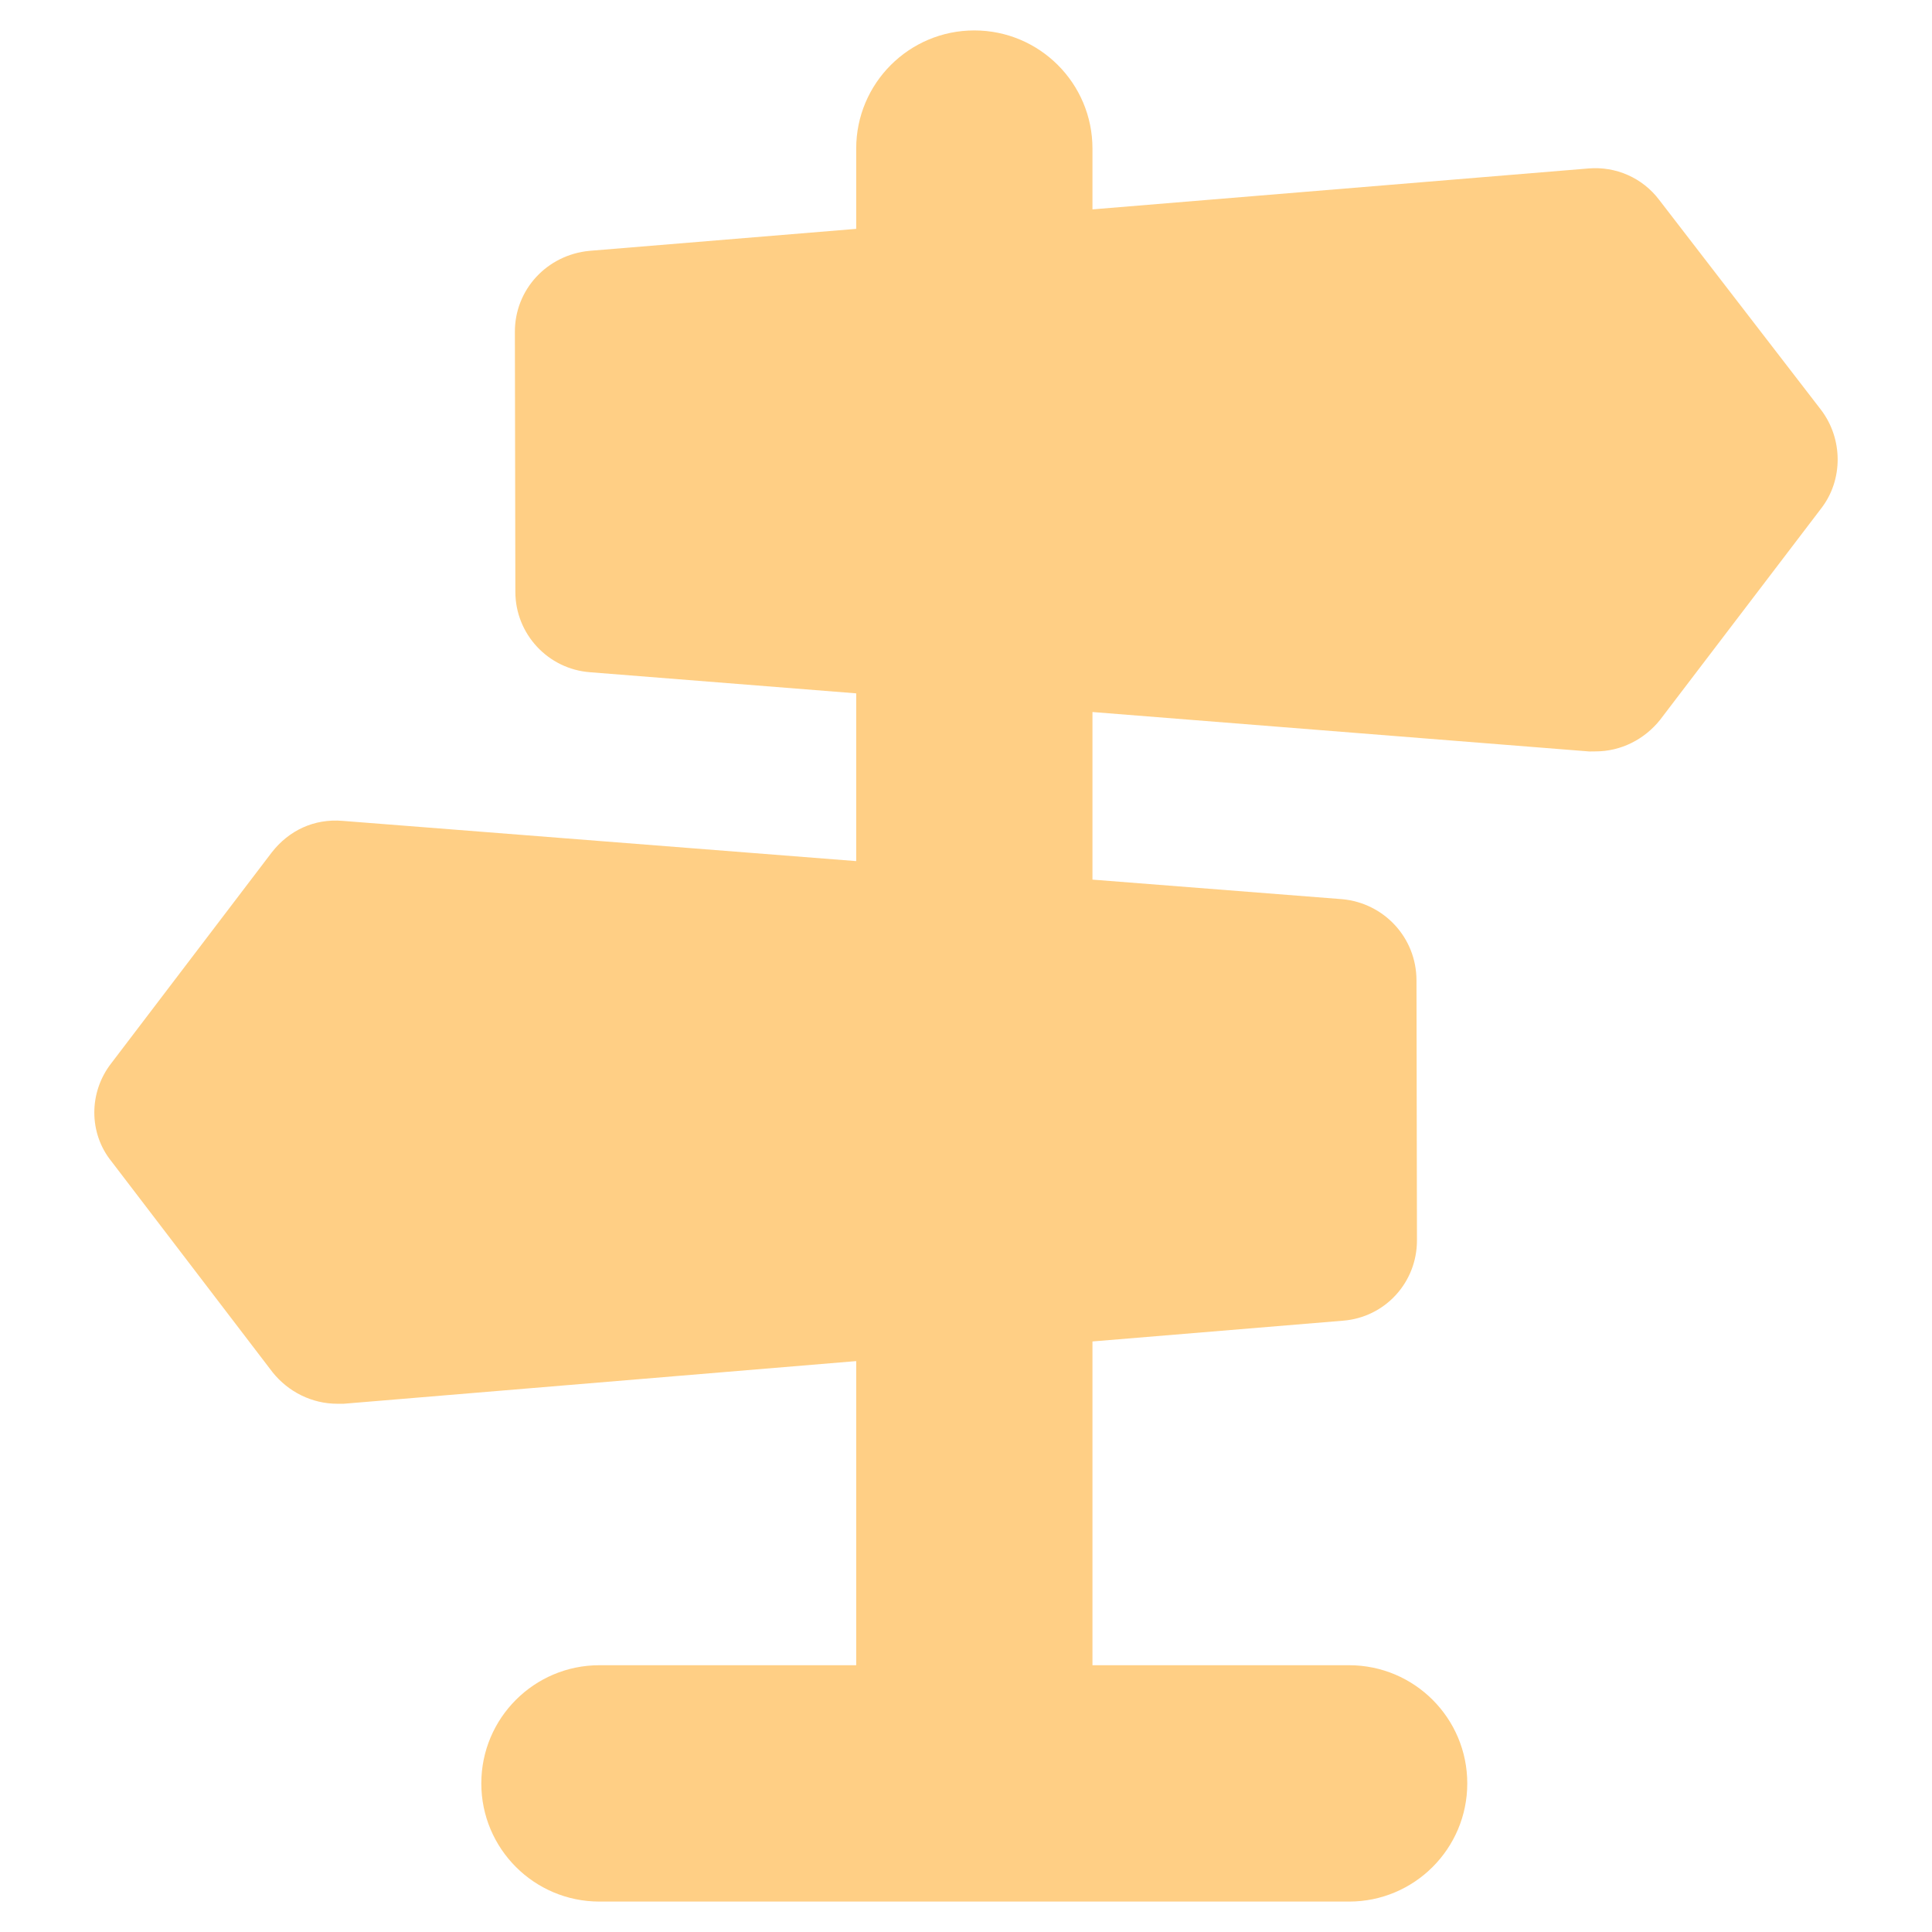 <?xml version="1.0" encoding="UTF-8"?> <svg xmlns="http://www.w3.org/2000/svg" width="24" height="24" viewBox="0 0 24 24" fill="none"><path d="M22.622 5.092L20.611 2.483C20.404 2.209 20.072 2.063 19.729 2.093L13.571 2.601V1.846C13.571 1.035 12.914 0.378 12.103 0.378C11.293 0.378 10.636 1.035 10.636 1.846V2.843L7.323 3.116C6.795 3.166 6.394 3.597 6.396 4.125L6.402 7.354C6.403 7.873 6.805 8.313 7.333 8.351L10.636 8.613V10.697L4.255 10.197C3.902 10.168 3.589 10.315 3.375 10.59L1.384 13.206C1.1 13.569 1.101 14.078 1.386 14.429L3.387 17.048C3.583 17.292 3.877 17.438 4.19 17.438L4.269 17.438L10.636 16.908V20.686H7.446C6.636 20.686 5.979 21.343 5.979 22.154C5.979 22.965 6.636 23.622 7.446 23.622H16.759C17.569 23.622 18.227 22.965 18.227 22.154C18.227 21.343 17.569 20.686 16.759 20.686H13.571V16.664L16.684 16.406C17.203 16.365 17.603 15.934 17.602 15.406L17.596 12.177C17.595 11.648 17.193 11.218 16.674 11.17L13.571 10.927V8.845L19.743 9.335L19.822 9.334C20.135 9.334 20.428 9.186 20.623 8.941L22.624 6.315C22.897 5.962 22.896 5.453 22.622 5.092Z" fill="#FFCF85"></path></svg> 
